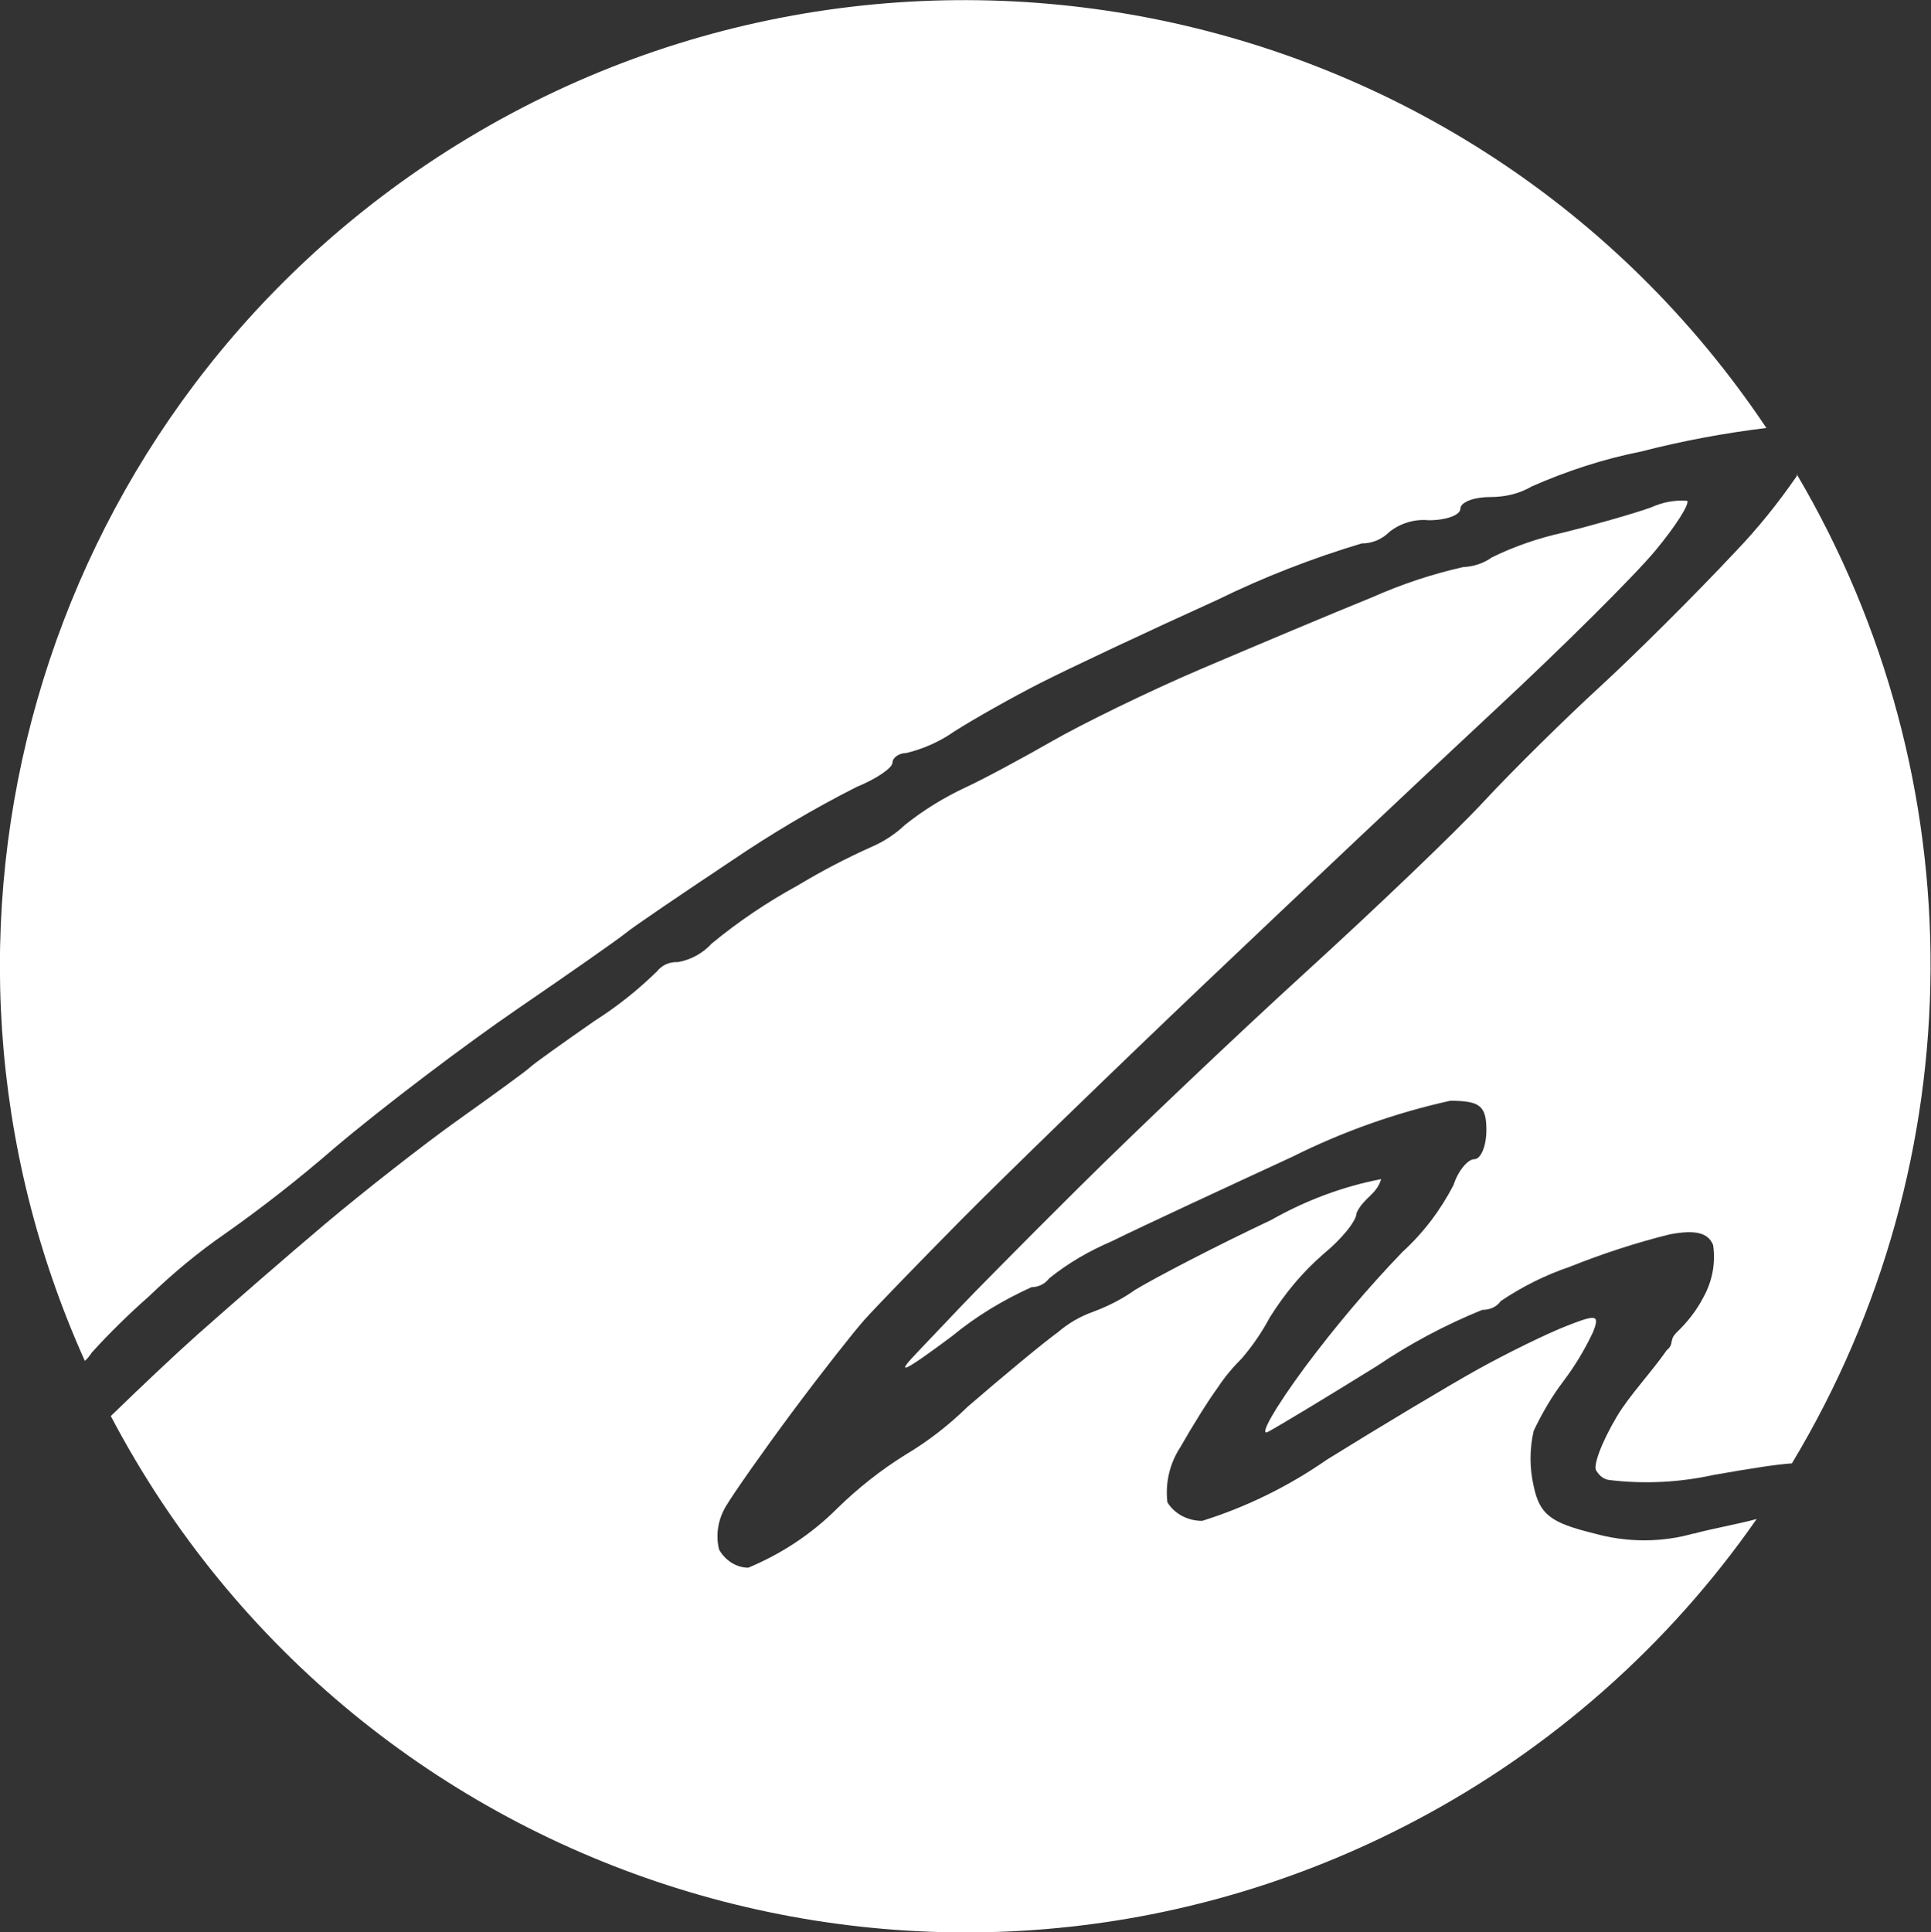 <?xml version="1.0" encoding="UTF-8"?>
<svg xmlns="http://www.w3.org/2000/svg" id="Calque_1" viewBox="0 0 41.65 41.67">
  <rect x="0" y="0" width="41.65" height="41.67" fill="#333333" stroke="none"/>
  <g id="Groupe_9">
    <g id="Groupe_5">
      <path id="Tracé_6" d="m38.76,10.26c-.4.58-.84,1.13-1.33,1.64-.87.93-2.19,2.24-2.92,2.91s-1.86,1.78-2.5,2.47-2.37,2.34-3.84,3.68-3.67,3.43-4.9,4.65-2.35,2.36-2.5,2.52-.59.62-.97,1.02c-.52.54-.33.46.73-.33.52-.43,1.1-.78,1.72-1.06.15,0,.29-.07.38-.19.41-.33.86-.59,1.35-.8.69-.34,2.44-1.15,3.89-1.82,1.08-.54,2.23-.95,3.41-1.21.64,0,.78.11.78.63,0,.35-.12.63-.26.63s-.35.25-.45.56c-.28.54-.65,1.03-1.1,1.44-.75.78-1.45,1.61-2.1,2.48-.65.88-1.01,1.51-.8,1.4s1.27-.75,2.35-1.42c.71-.48,1.48-.89,2.27-1.21.16,0,.31-.06.4-.19.46-.31.96-.56,1.49-.74.7-.28,1.43-.52,2.16-.7.54-.1.82-.04.93.23.06.39-.02.79-.21,1.13-.15.29-.35.54-.58.76-.17.17-.04.24-.21.38-.35.5-.8.97-1.07,1.42-.34.57-.54,1.11-.44,1.19.06.1.16.18.28.19.75.09,1.51.05,2.24-.11.85-.15,1.38-.23,1.69-.25,3.95-6.56,3.99-14.75.1-21.34" style="fill:#fff; stroke-width:0px;"></path>
      <path id="Tracé_7" d="m1.98,29.17c.39-.43.8-.83,1.23-1.21.51-.49,1.06-.95,1.64-1.35.81-.57,1.6-1.19,2.35-1.84,1.06-.9,2.85-2.25,3.96-3.01s2.17-1.5,2.34-1.64,1.19-.83,2.27-1.55c.87-.59,1.78-1.13,2.71-1.6.42-.17.77-.41.77-.52s.14-.21.3-.21c.37-.09.73-.25,1.04-.47.41-.26,1.24-.73,1.85-1.04s2.33-1.12,3.81-1.79c1-.49,2.05-.9,3.12-1.22.23,0,.44-.09.6-.25.24-.19.55-.28.85-.25.37,0,.68-.11.68-.25s.29-.25.64-.25c.32,0,.63-.07.9-.23.75-.33,1.54-.59,2.35-.75.89-.23,1.8-.4,2.71-.51C31.7-.33,18.76-2.87,9.21,3.54.79,9.2-2.33,20.1,1.83,29.35c.06-.05.11-.12.15-.18" style="fill:#fff; stroke-width:0px;"></path>
      <path id="Tracé_8" d="m36.54,33.07c-.7.2-1.45.2-2.16,0-.94-.23-1.17-.41-1.3-1.02-.09-.39-.09-.8,0-1.19.18-.38.39-.74.64-1.07.25-.33.46-.68.64-1.06.15-.38.08-.39-.58-.13-.41.16-1.27.58-1.9.93s-2.1,1.23-3.26,1.95c-.82.57-1.73,1.02-2.69,1.32-.3,0-.59-.14-.75-.4-.05-.42.05-.84.28-1.19.25-.44.61-1.02.81-1.29.15-.23.33-.44.52-.63.23-.27.43-.56.6-.88.32-.51.7-.97,1.15-1.36.4-.33.72-.72.72-.89.15-.33.43-.39.53-.73-.83.16-1.63.46-2.37.88-1.21.57-2.53,1.26-2.94,1.51-.28.2-.58.35-.9.47-.28.1-.54.25-.76.44-.33.24-1.21.97-1.95,1.61-.41.4-.86.75-1.35,1.04-.53.33-1.02.72-1.46,1.15-.55.55-1.2.98-1.92,1.28-.26,0-.5-.16-.63-.39-.08-.32-.02-.66.15-.94.18-.3.82-1.21,1.43-2.03s1.31-1.71,1.55-1.98,1.19-1.25,2.09-2.16,3.28-3.22,5.29-5.13,4.83-4.57,6.26-5.9,2.97-2.86,3.42-3.4.75-1.02.69-1.08c-.26-.02-.53.03-.77.14-.36.13-1.23.38-1.92.55-.53.12-1.03.29-1.52.53-.18.13-.4.2-.62.21-.67.15-1.33.37-1.96.65-.89.36-2.55,1.06-3.7,1.55s-2.59,1.2-3.2,1.55-1.46.81-1.87,1c-.47.22-.91.49-1.31.81-.2.19-.44.35-.69.46-.56.25-1.1.53-1.63.85-.66.36-1.28.78-1.85,1.25-.19.21-.45.35-.73.4-.17-.01-.34.06-.45.2-.41.4-.86.76-1.35,1.07-.69.48-1.32.93-1.39,1s-.77.58-1.53,1.12-2.06,1.56-2.88,2.25-2.07,1.78-2.78,2.41c-.46.41-1.17,1.08-1.85,1.74,5.35,10.18,17.94,14.09,28.11,8.74,2.95-1.55,5.49-3.79,7.39-6.52-.4.11-.98.21-1.37.32" style="fill:#fff; stroke-width:0px;"></path>
    </g>
  </g>
</svg>
